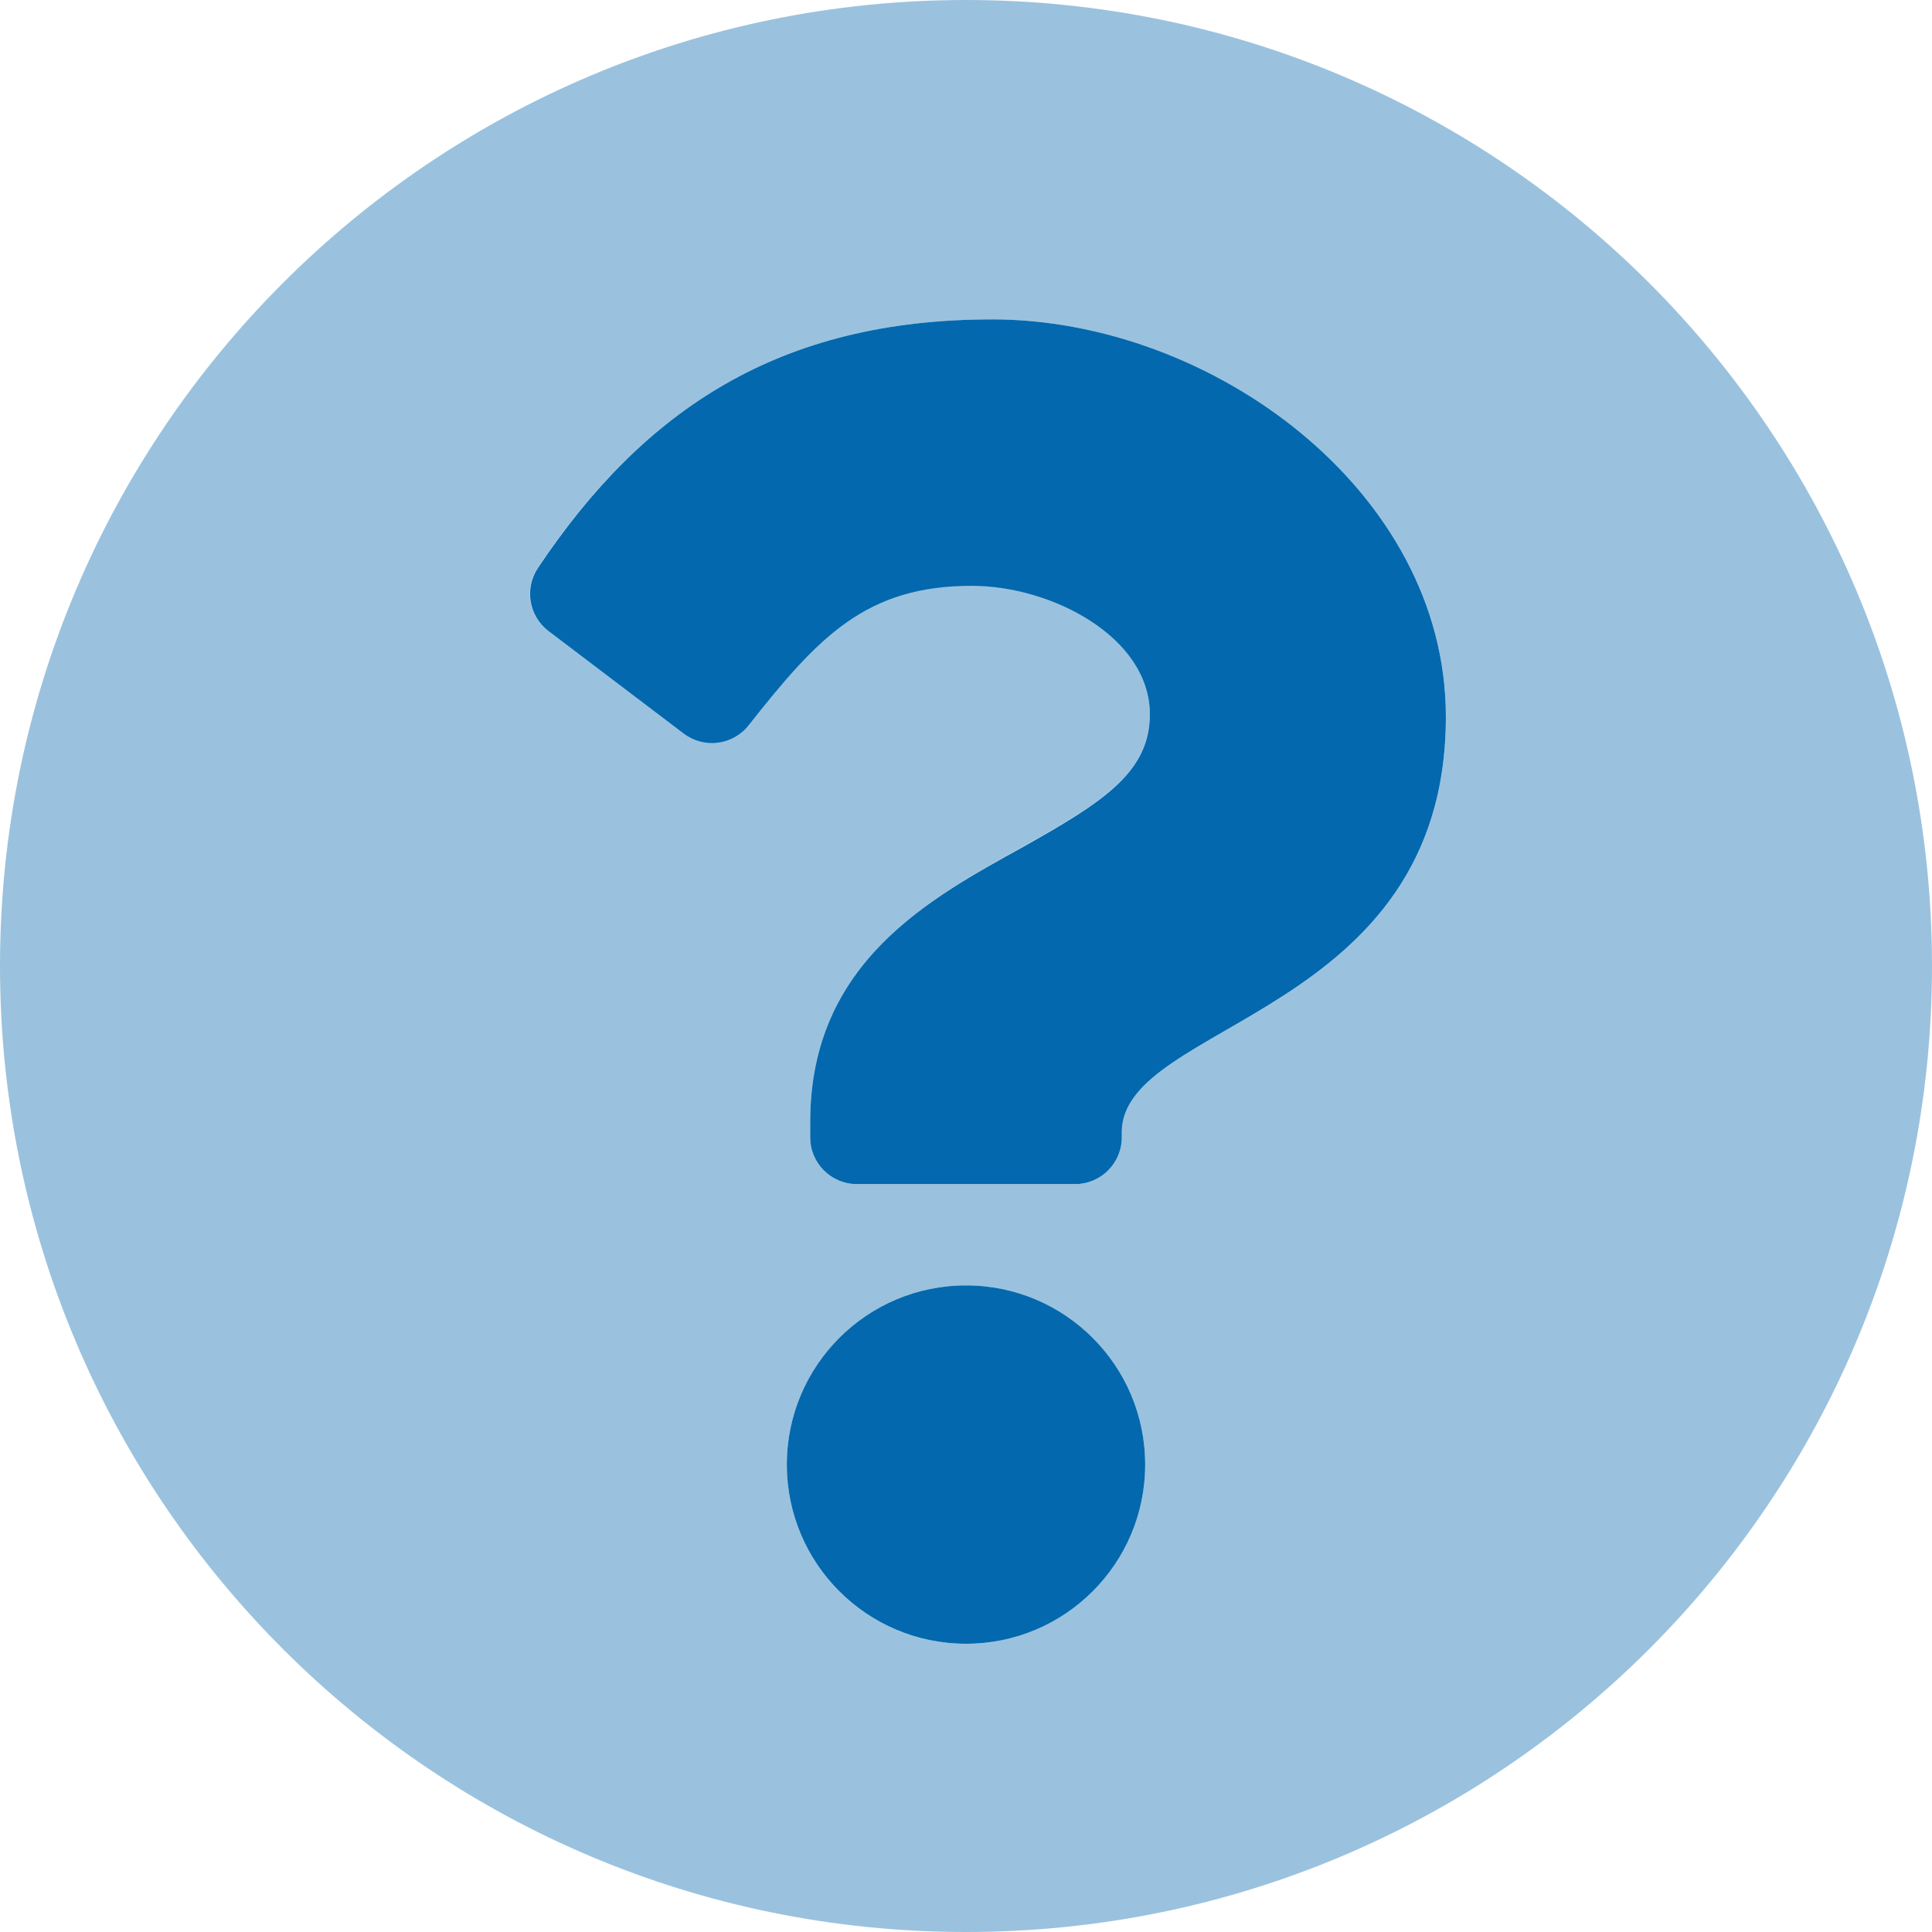 <svg height="100" viewBox="0 0 100 100" width="100" xmlns="http://www.w3.org/2000/svg"><g fill="#0368ae"><path d="m50 0c-27.621 0-50 22.399-50 50s22.379 50 50 50 50-22.379 50-50-22.379-50-50-50zm0 85.081c-5.122 0-9.274-4.152-9.274-9.274s4.152-9.274 9.274-9.274 9.274 4.152 9.274 9.274c-.011 5.117-4.157 9.263-9.274 9.274zm8.065-26.472v.262c0 1.336-1.083 2.419-2.419 2.419h-11.29c-1.336 0-2.419-1.083-2.419-2.419v-.806c0-8.286 6.27-11.593 11.028-14.254 4.073-2.278 6.552-3.831 6.552-6.855 0-3.992-5.101-6.653-9.214-6.653-5.484 0-7.944 2.641-11.552 7.218-.819 1.037-2.317 1.225-3.367.423l-6.996-5.282c-1.027-.776-1.266-2.22-.544-3.286 5.504-8.206 12.52-12.843 23.508-12.843 11.351 0 23.488 8.871 23.488 20.565 0 15.524-16.774 15.766-16.774 21.512z" opacity=".4"/><path d="m50 66.532c-5.122 0-9.274 4.152-9.274 9.274s4.152 9.274 9.274 9.274 9.274-4.152 9.274-9.274-4.152-9.274-9.274-9.274zm1.351-50c-10.988 0-18.004 4.637-23.508 12.863-.709 1.062-.47 2.492.544 3.266l6.996 5.302c1.05.802 2.548.613 3.367-.423 3.609-4.577 6.069-7.218 11.552-7.218 4.113 0 9.214 2.641 9.214 6.653 0 3.024-2.5 4.577-6.552 6.855-4.758 2.641-11.028 5.948-11.028 14.234v.806c0 1.336 1.083 2.419 2.419 2.419h11.29c1.336 0 2.419-1.083 2.419-2.419v-.262c0-5.746 16.774-5.988 16.774-21.512 0-11.694-12.137-20.565-23.488-20.565z"/></g></svg>